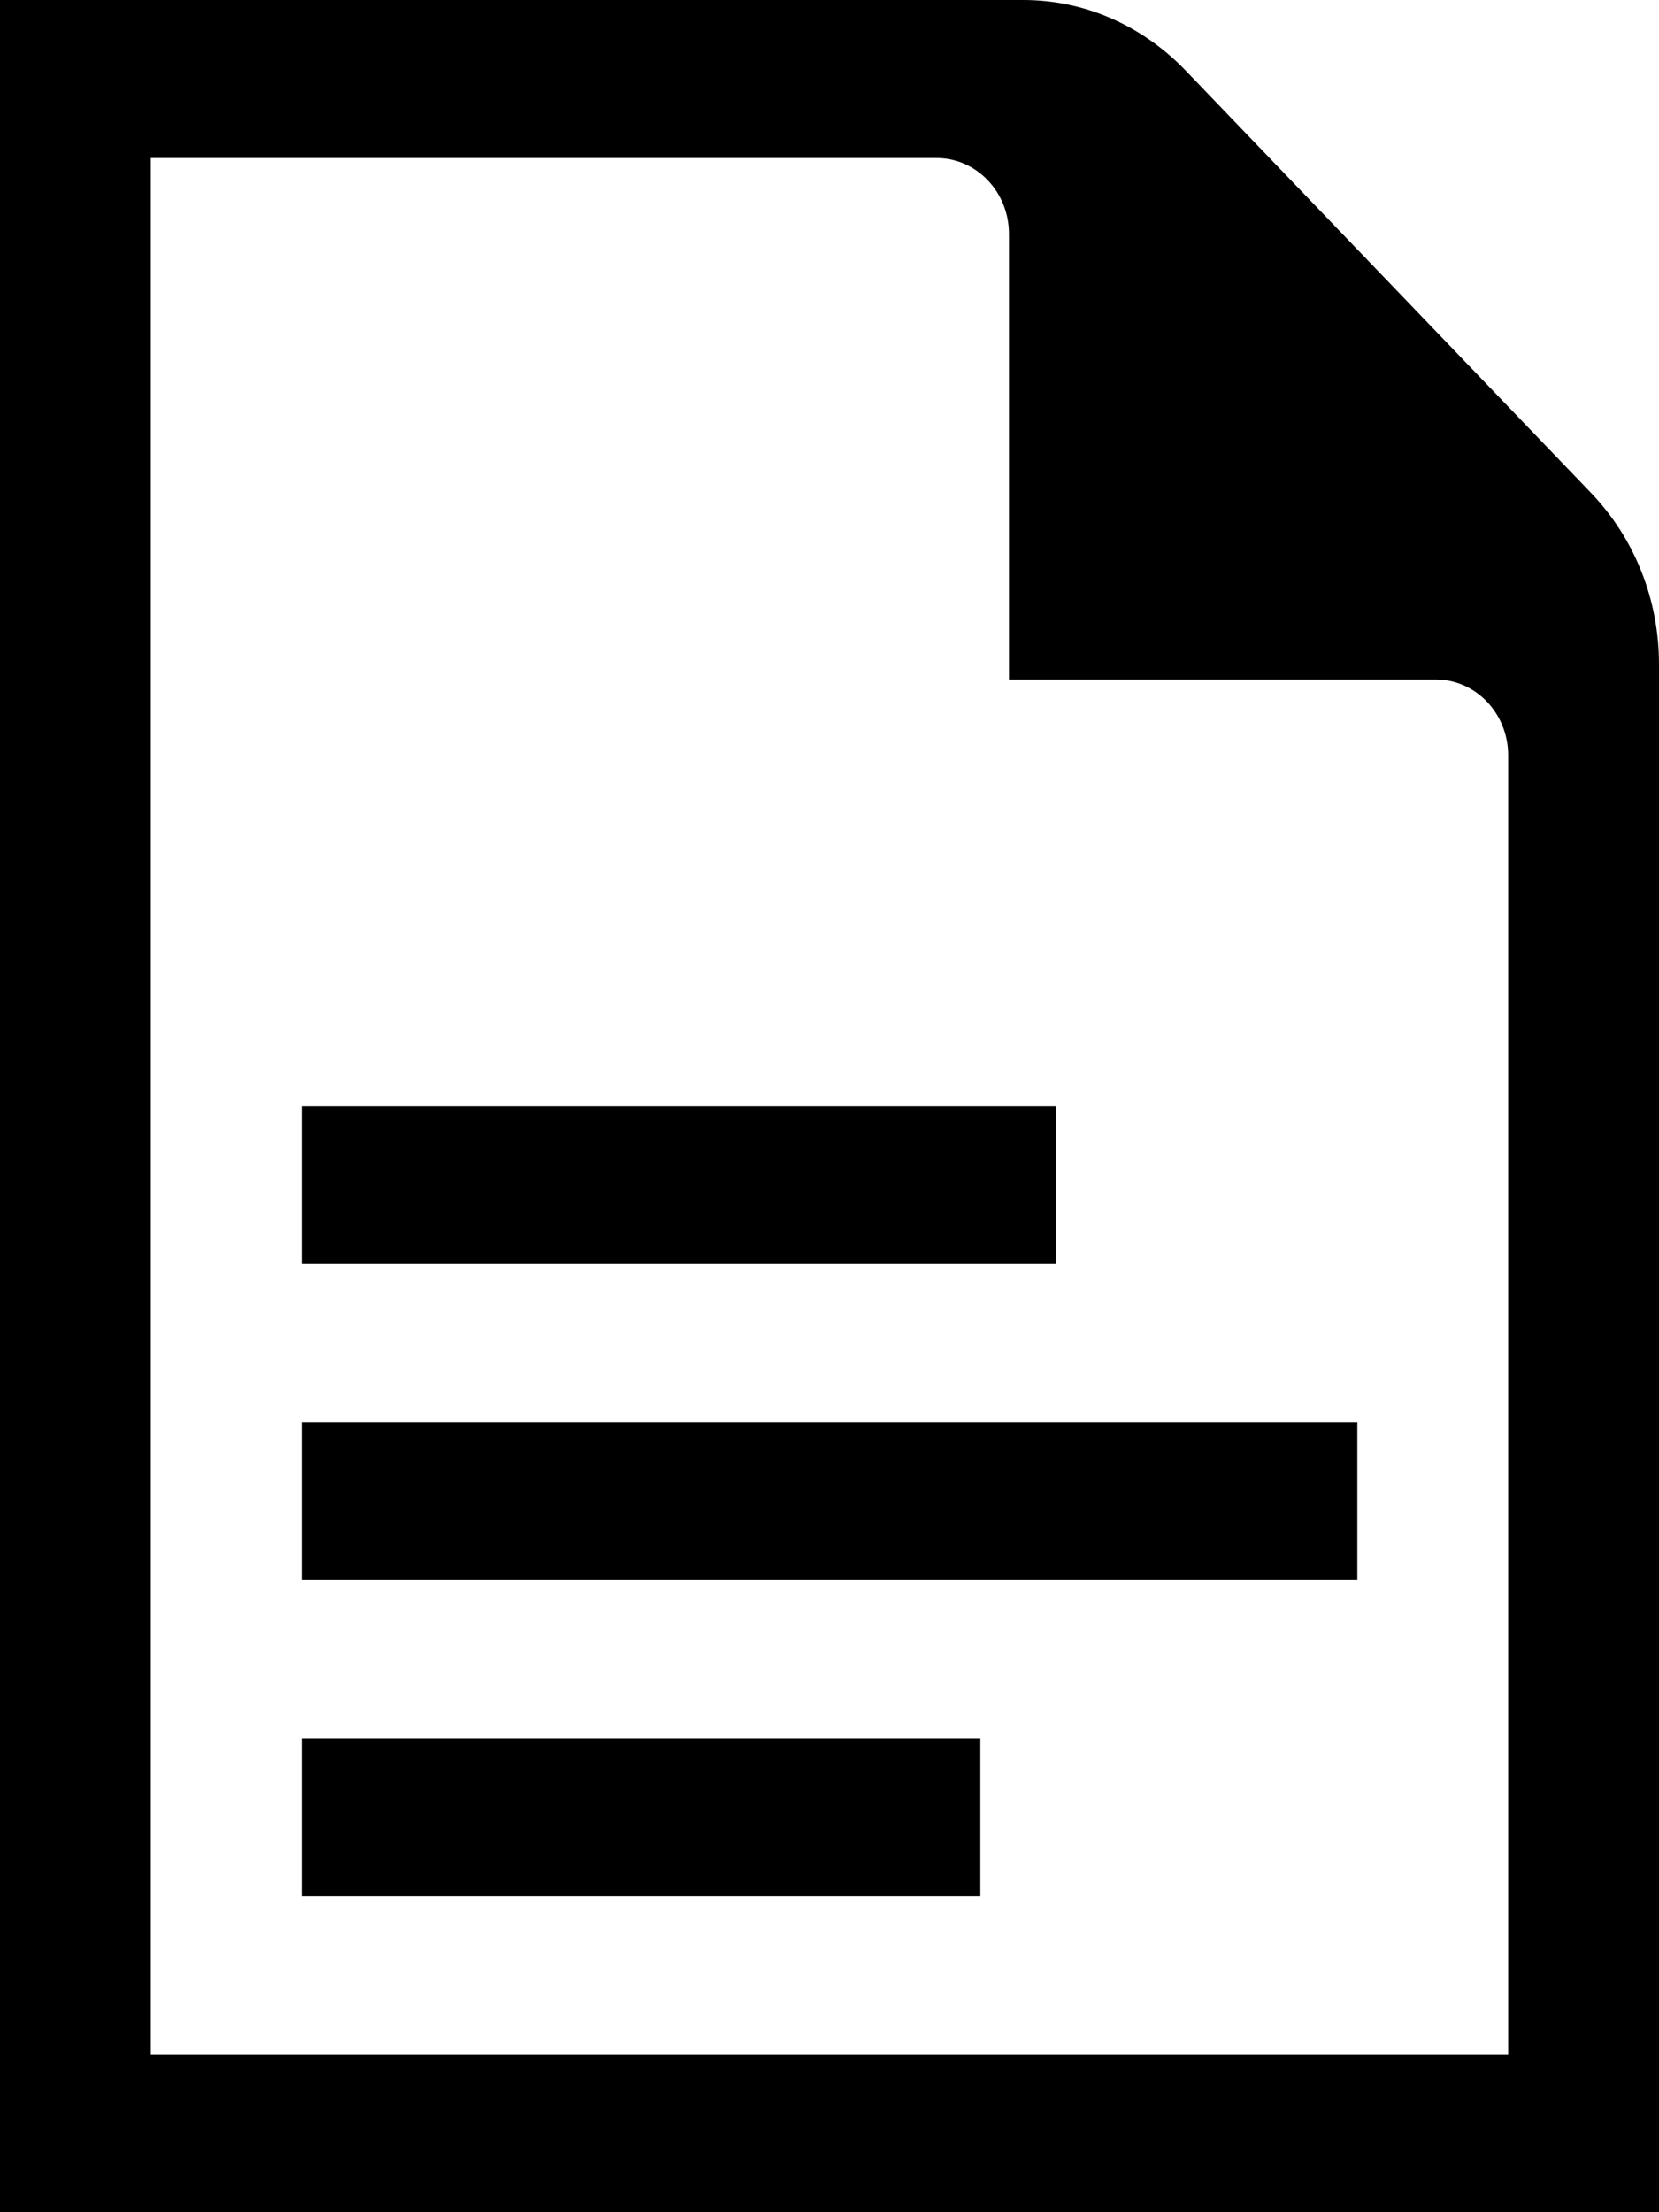 <svg width="24" height="32" viewBox="0 0 24 32" fill="none" xmlns="http://www.w3.org/2000/svg">
<path d="M23.018 7.131L17.16 1.029C16.527 0.366 15.687 0 14.804 0H0V32H24V9.611C24 8.674 23.651 7.794 23.018 7.131ZM21.818 29.714H2.182V2.286H13.549C14.127 2.286 14.596 2.777 14.596 3.383V9.829H20.771C21.349 9.829 21.818 10.32 21.818 10.926V29.714ZM15.273 18.286H4.364V16H15.273V18.286ZM19.636 22.857H4.364V20.571H19.636V22.857ZM14.182 27.429H4.364V25.143H14.182V27.429Z" fill="black"/>
</svg>

